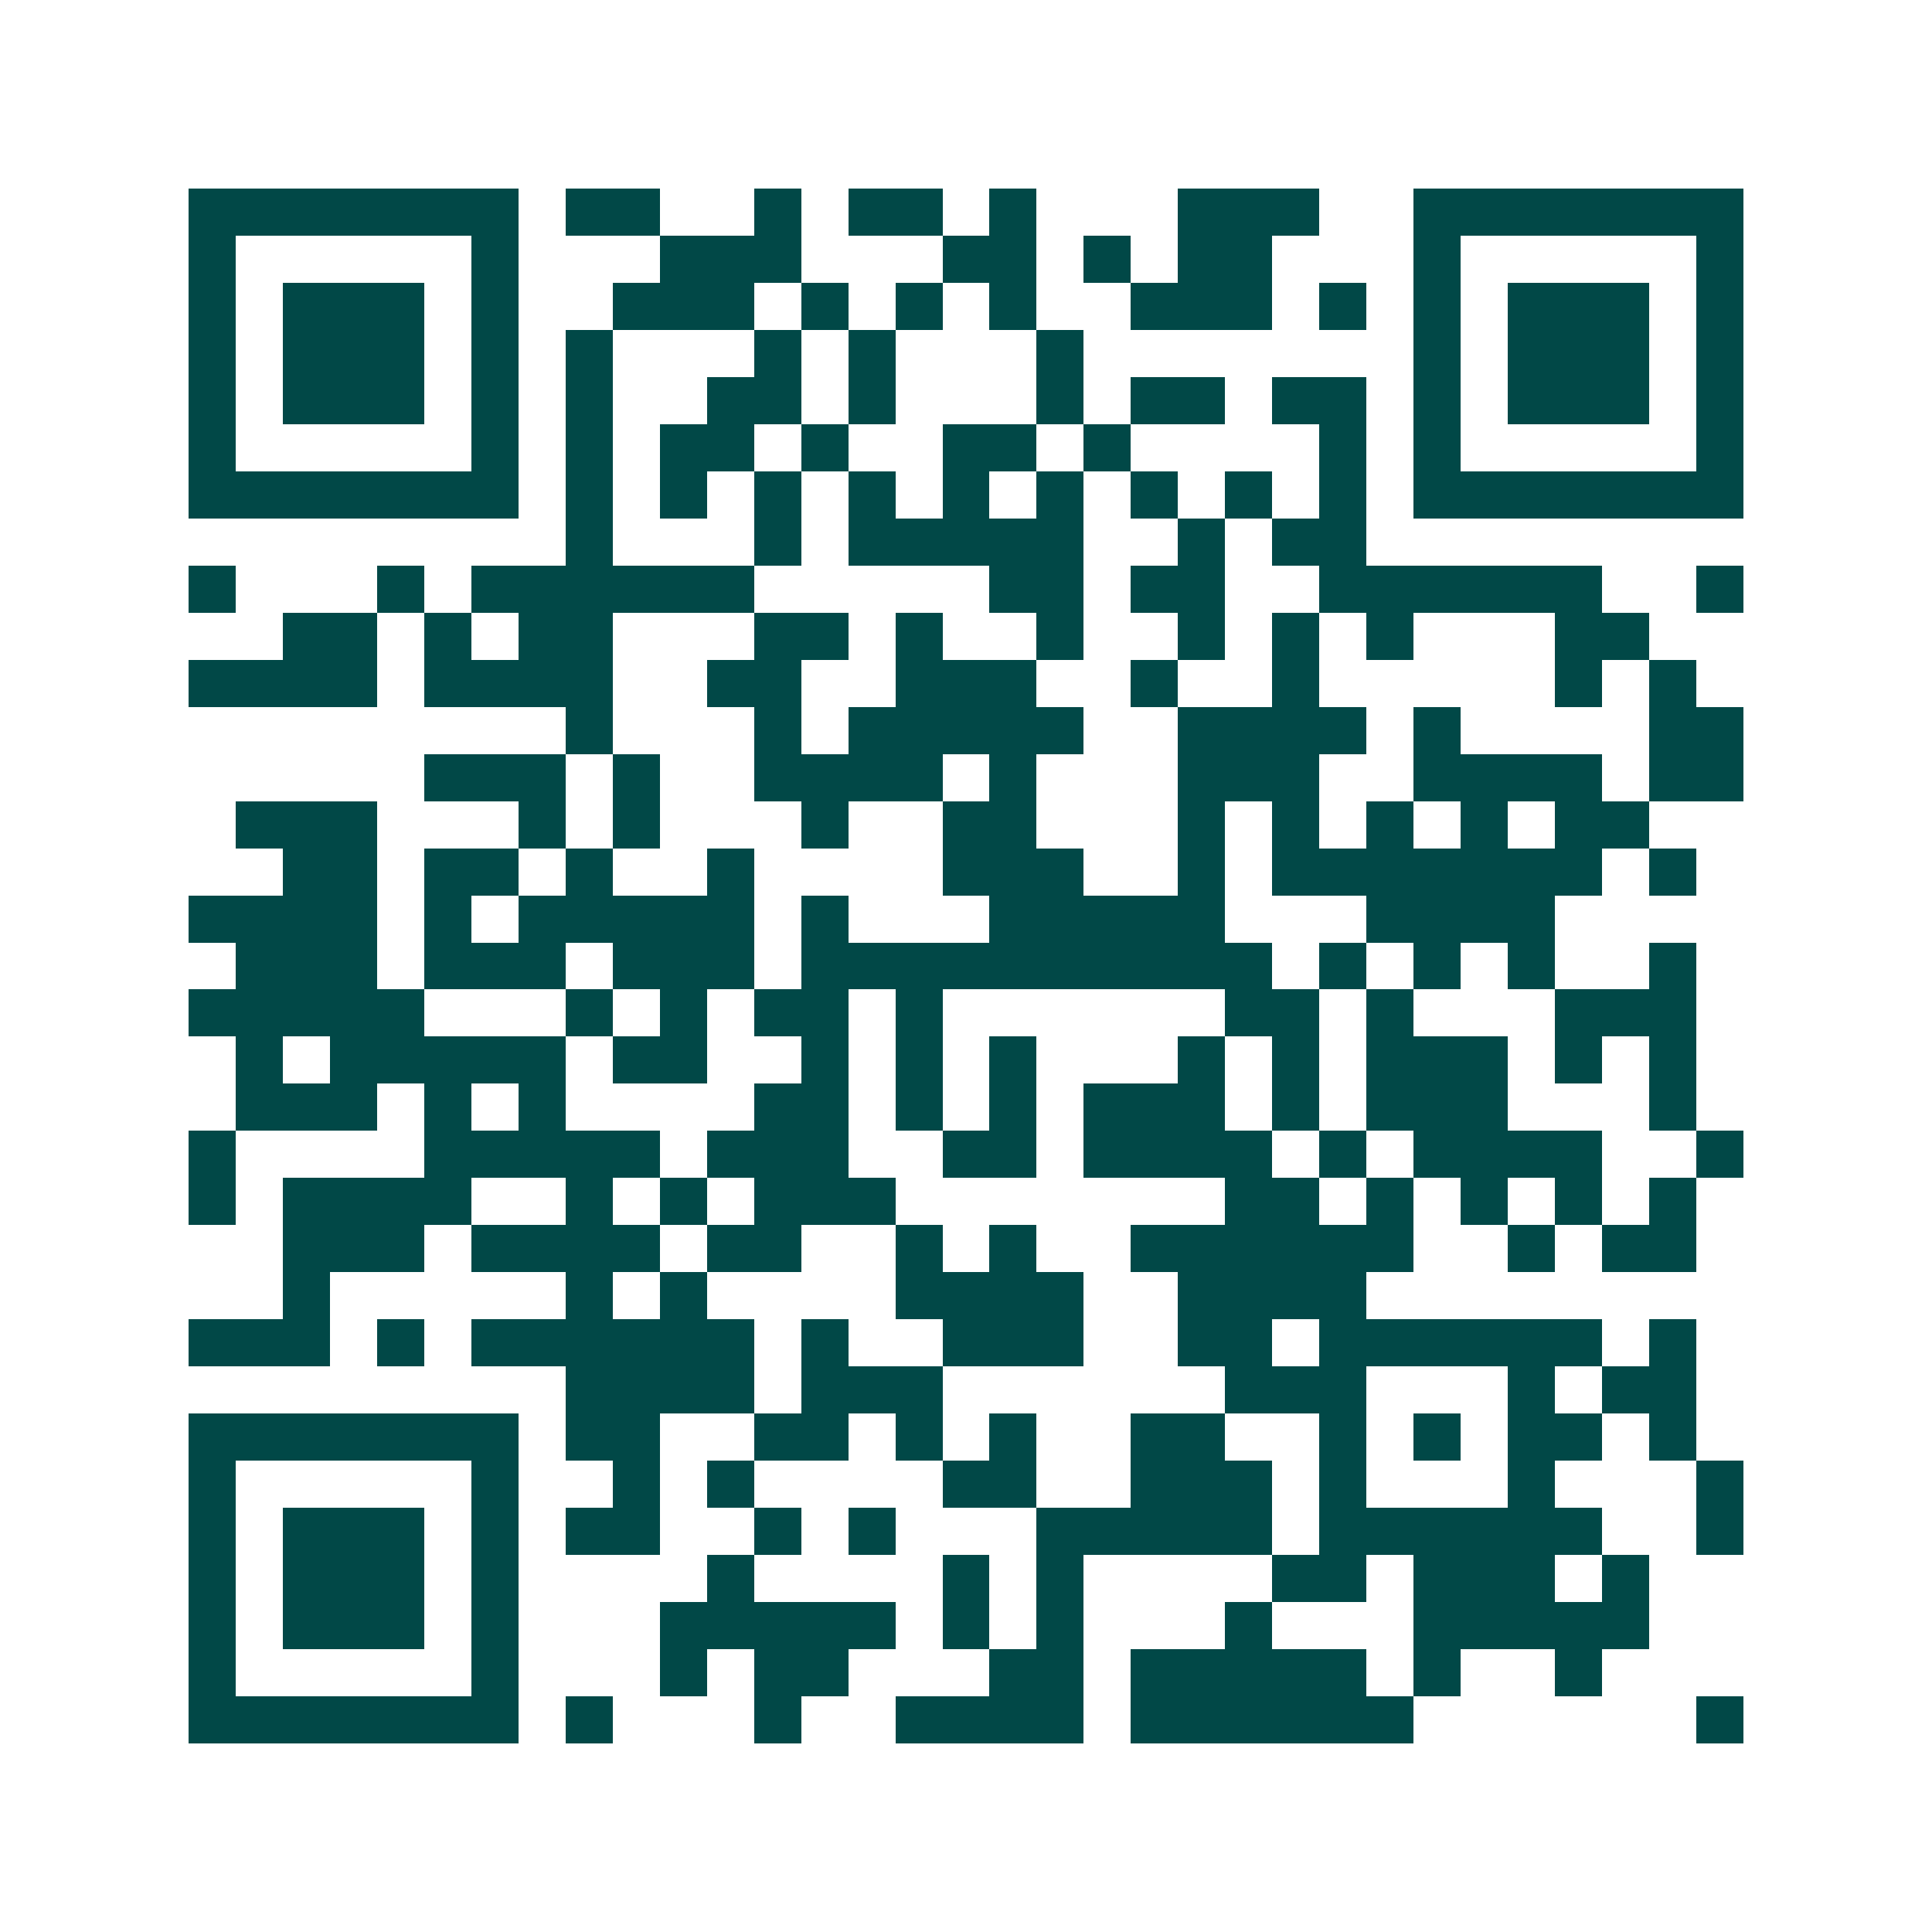 <svg xmlns="http://www.w3.org/2000/svg" width="200" height="200" viewBox="0 0 41 41" shape-rendering="crispEdges"><path fill="#ffffff" d="M0 0h41v41H0z"/><path stroke="#014847" d="M4 4.5h7m1 0h2m2 0h1m1 0h2m1 0h1m3 0h3m2 0h7M4 5.5h1m5 0h1m3 0h3m3 0h2m1 0h1m1 0h2m3 0h1m5 0h1M4 6.5h1m1 0h3m1 0h1m2 0h3m1 0h1m1 0h1m1 0h1m2 0h3m1 0h1m1 0h1m1 0h3m1 0h1M4 7.5h1m1 0h3m1 0h1m1 0h1m3 0h1m1 0h1m3 0h1m7 0h1m1 0h3m1 0h1M4 8.5h1m1 0h3m1 0h1m1 0h1m2 0h2m1 0h1m3 0h1m1 0h2m1 0h2m1 0h1m1 0h3m1 0h1M4 9.5h1m5 0h1m1 0h1m1 0h2m1 0h1m2 0h2m1 0h1m4 0h1m1 0h1m5 0h1M4 10.5h7m1 0h1m1 0h1m1 0h1m1 0h1m1 0h1m1 0h1m1 0h1m1 0h1m1 0h1m1 0h7M12 11.5h1m3 0h1m1 0h5m2 0h1m1 0h2M4 12.5h1m3 0h1m1 0h6m5 0h2m1 0h2m2 0h6m2 0h1M6 13.5h2m1 0h1m1 0h2m3 0h2m1 0h1m2 0h1m2 0h1m1 0h1m1 0h1m3 0h2M4 14.5h4m1 0h4m2 0h2m2 0h3m2 0h1m2 0h1m5 0h1m1 0h1M12 15.5h1m3 0h1m1 0h5m2 0h4m1 0h1m4 0h2M9 16.5h3m1 0h1m2 0h4m1 0h1m3 0h3m2 0h4m1 0h2M5 17.5h3m3 0h1m1 0h1m3 0h1m2 0h2m3 0h1m1 0h1m1 0h1m1 0h1m1 0h2M6 18.5h2m1 0h2m1 0h1m2 0h1m4 0h3m2 0h1m1 0h7m1 0h1M4 19.5h4m1 0h1m1 0h5m1 0h1m3 0h5m3 0h4M5 20.5h3m1 0h3m1 0h3m1 0h10m1 0h1m1 0h1m1 0h1m2 0h1M4 21.5h5m3 0h1m1 0h1m1 0h2m1 0h1m6 0h2m1 0h1m3 0h3M5 22.5h1m1 0h5m1 0h2m2 0h1m1 0h1m1 0h1m3 0h1m1 0h1m1 0h3m1 0h1m1 0h1M5 23.5h3m1 0h1m1 0h1m4 0h2m1 0h1m1 0h1m1 0h3m1 0h1m1 0h3m3 0h1M4 24.5h1m4 0h5m1 0h3m2 0h2m1 0h4m1 0h1m1 0h4m2 0h1M4 25.5h1m1 0h4m2 0h1m1 0h1m1 0h3m7 0h2m1 0h1m1 0h1m1 0h1m1 0h1M6 26.5h3m1 0h4m1 0h2m2 0h1m1 0h1m2 0h6m2 0h1m1 0h2M6 27.5h1m5 0h1m1 0h1m4 0h4m2 0h4M4 28.5h3m1 0h1m1 0h6m1 0h1m2 0h3m2 0h2m1 0h6m1 0h1M12 29.5h4m1 0h3m6 0h3m3 0h1m1 0h2M4 30.5h7m1 0h2m2 0h2m1 0h1m1 0h1m2 0h2m2 0h1m1 0h1m1 0h2m1 0h1M4 31.5h1m5 0h1m2 0h1m1 0h1m4 0h2m2 0h3m1 0h1m3 0h1m3 0h1M4 32.5h1m1 0h3m1 0h1m1 0h2m2 0h1m1 0h1m3 0h5m1 0h6m2 0h1M4 33.5h1m1 0h3m1 0h1m4 0h1m4 0h1m1 0h1m4 0h2m1 0h3m1 0h1M4 34.5h1m1 0h3m1 0h1m3 0h5m1 0h1m1 0h1m3 0h1m3 0h5M4 35.5h1m5 0h1m3 0h1m1 0h2m3 0h2m1 0h5m1 0h1m2 0h1M4 36.5h7m1 0h1m3 0h1m2 0h4m1 0h6m6 0h1"/></svg>
